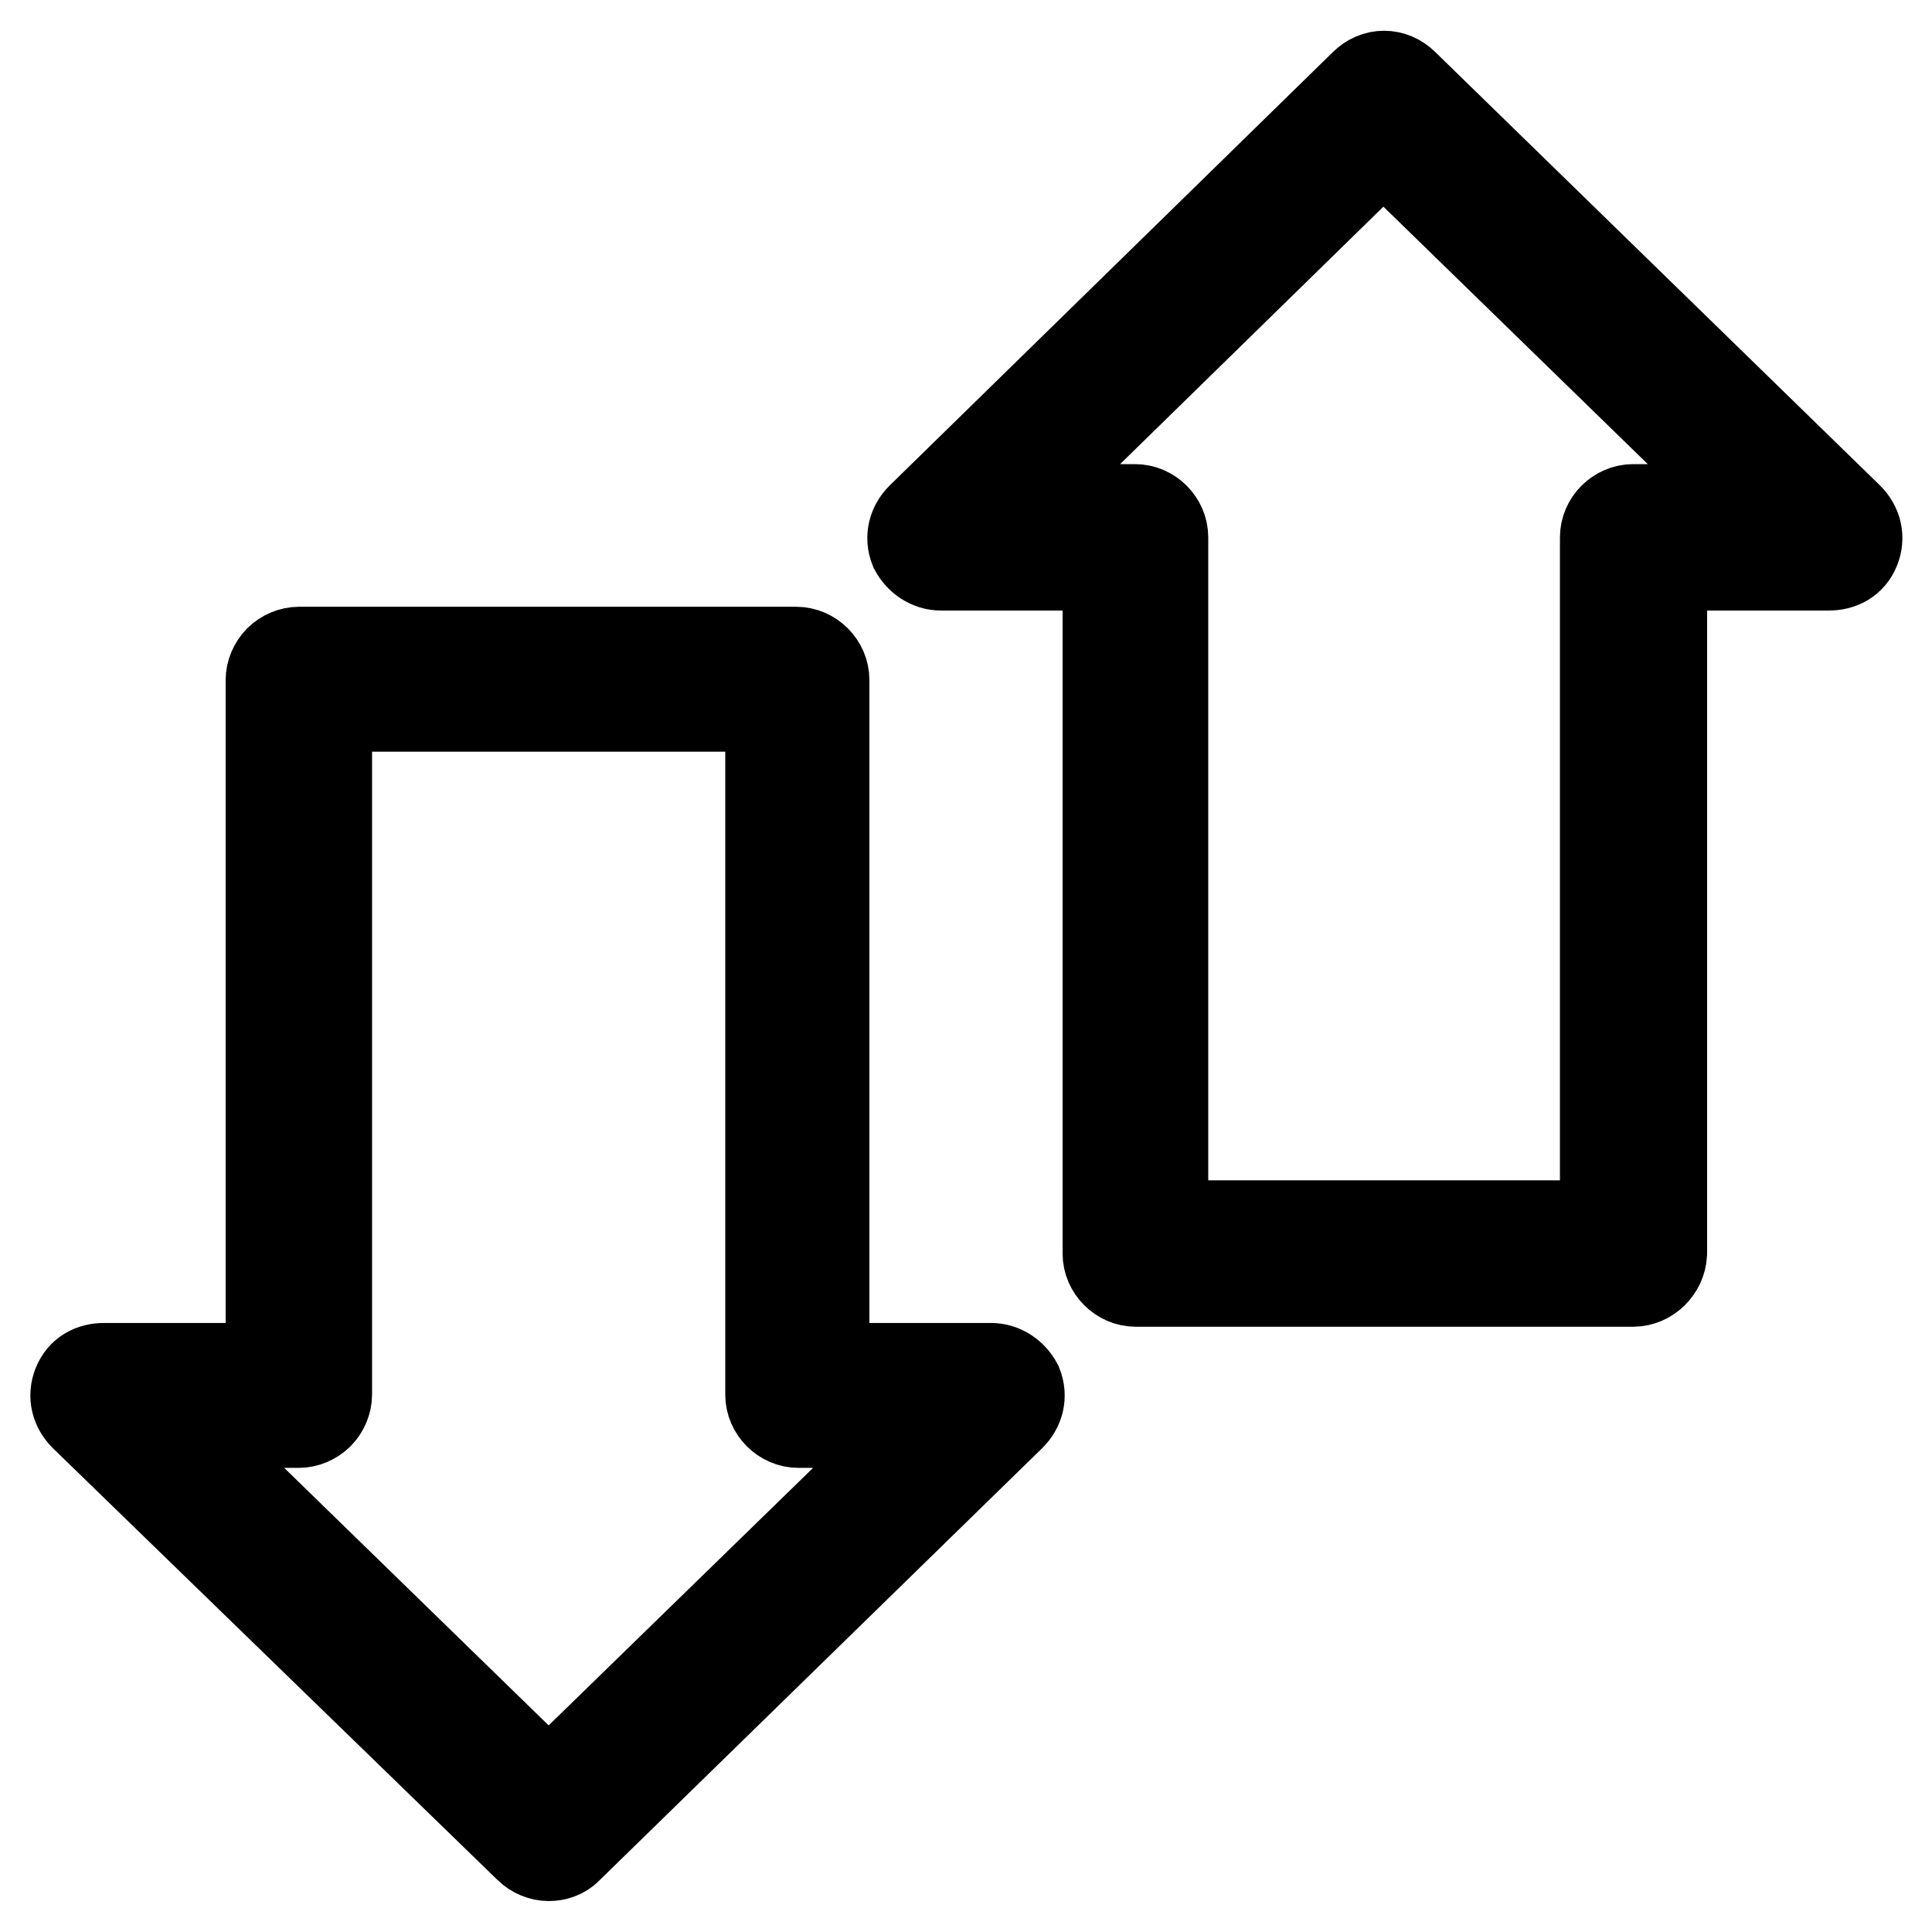 <?xml version="1.0" encoding="utf-8"?>
<!-- Svg Vector Icons : http://www.onlinewebfonts.com/icon -->
<!DOCTYPE svg PUBLIC "-//W3C//DTD SVG 1.1//EN" "http://www.w3.org/Graphics/SVG/1.1/DTD/svg11.dtd">
<svg version="1.1" xmlns="http://www.w3.org/2000/svg" xmlns:xlink="http://www.w3.org/1999/xlink" x="0px" y="0px" viewBox="0 0 256 256" enable-background="new 0 0 256 256" xml:space="preserve">
<g> <path stroke-width="12" fill-opacity="0" stroke="#000000"  d="M216.4,169.8h-65.9c-2,0-3.7-1.7-3.7-3.7V74.9h-22.1c-1.5,0-2.8-0.9-3.5-2.2c-0.6-1.5-0.2-3,0.9-4.1 l58.7-57.4c1.5-1.5,3.7-1.5,5.2,0l58.9,57.4c1.1,1.1,1.5,2.6,0.9,4.1c-0.6,1.5-1.9,2.2-3.5,2.2h-22.1v91.2 C220.1,168.1,218.4,169.8,216.4,169.8z M154.2,162.4h58.5V71.2c0-2,1.7-3.7,3.7-3.7h16.7L183.3,19l-49.6,48.5h16.7 c2,0,3.7,1.7,3.7,3.7V162.4z M72.7,245.9c-0.9,0-1.9-0.4-2.6-1.1l-58.9-57.2c-1.1-1.1-1.5-2.6-0.9-4.1s1.9-2.2,3.5-2.2h22.1V90.1 c0-0.9,0.4-1.9,1.1-2.6c0.7-0.7,1.7-1.1,2.6-1.1h65.9c2,0,3.7,1.7,3.7,3.7v91.2h22.1c1.5,0,2.8,0.9,3.5,2.2c0.6,1.5,0.2,3-0.9,4.1 L75.1,245C74.5,245.6,73.6,245.9,72.7,245.9z M22.9,188.5L72.7,237l49.8-48.5h-16.7c-2,0-3.7-1.7-3.7-3.7V93.6H43.3v91.2 c0,0.9-0.4,1.9-1.1,2.6c-0.7,0.7-1.7,1.1-2.6,1.1H22.9z"/></g>
</svg>